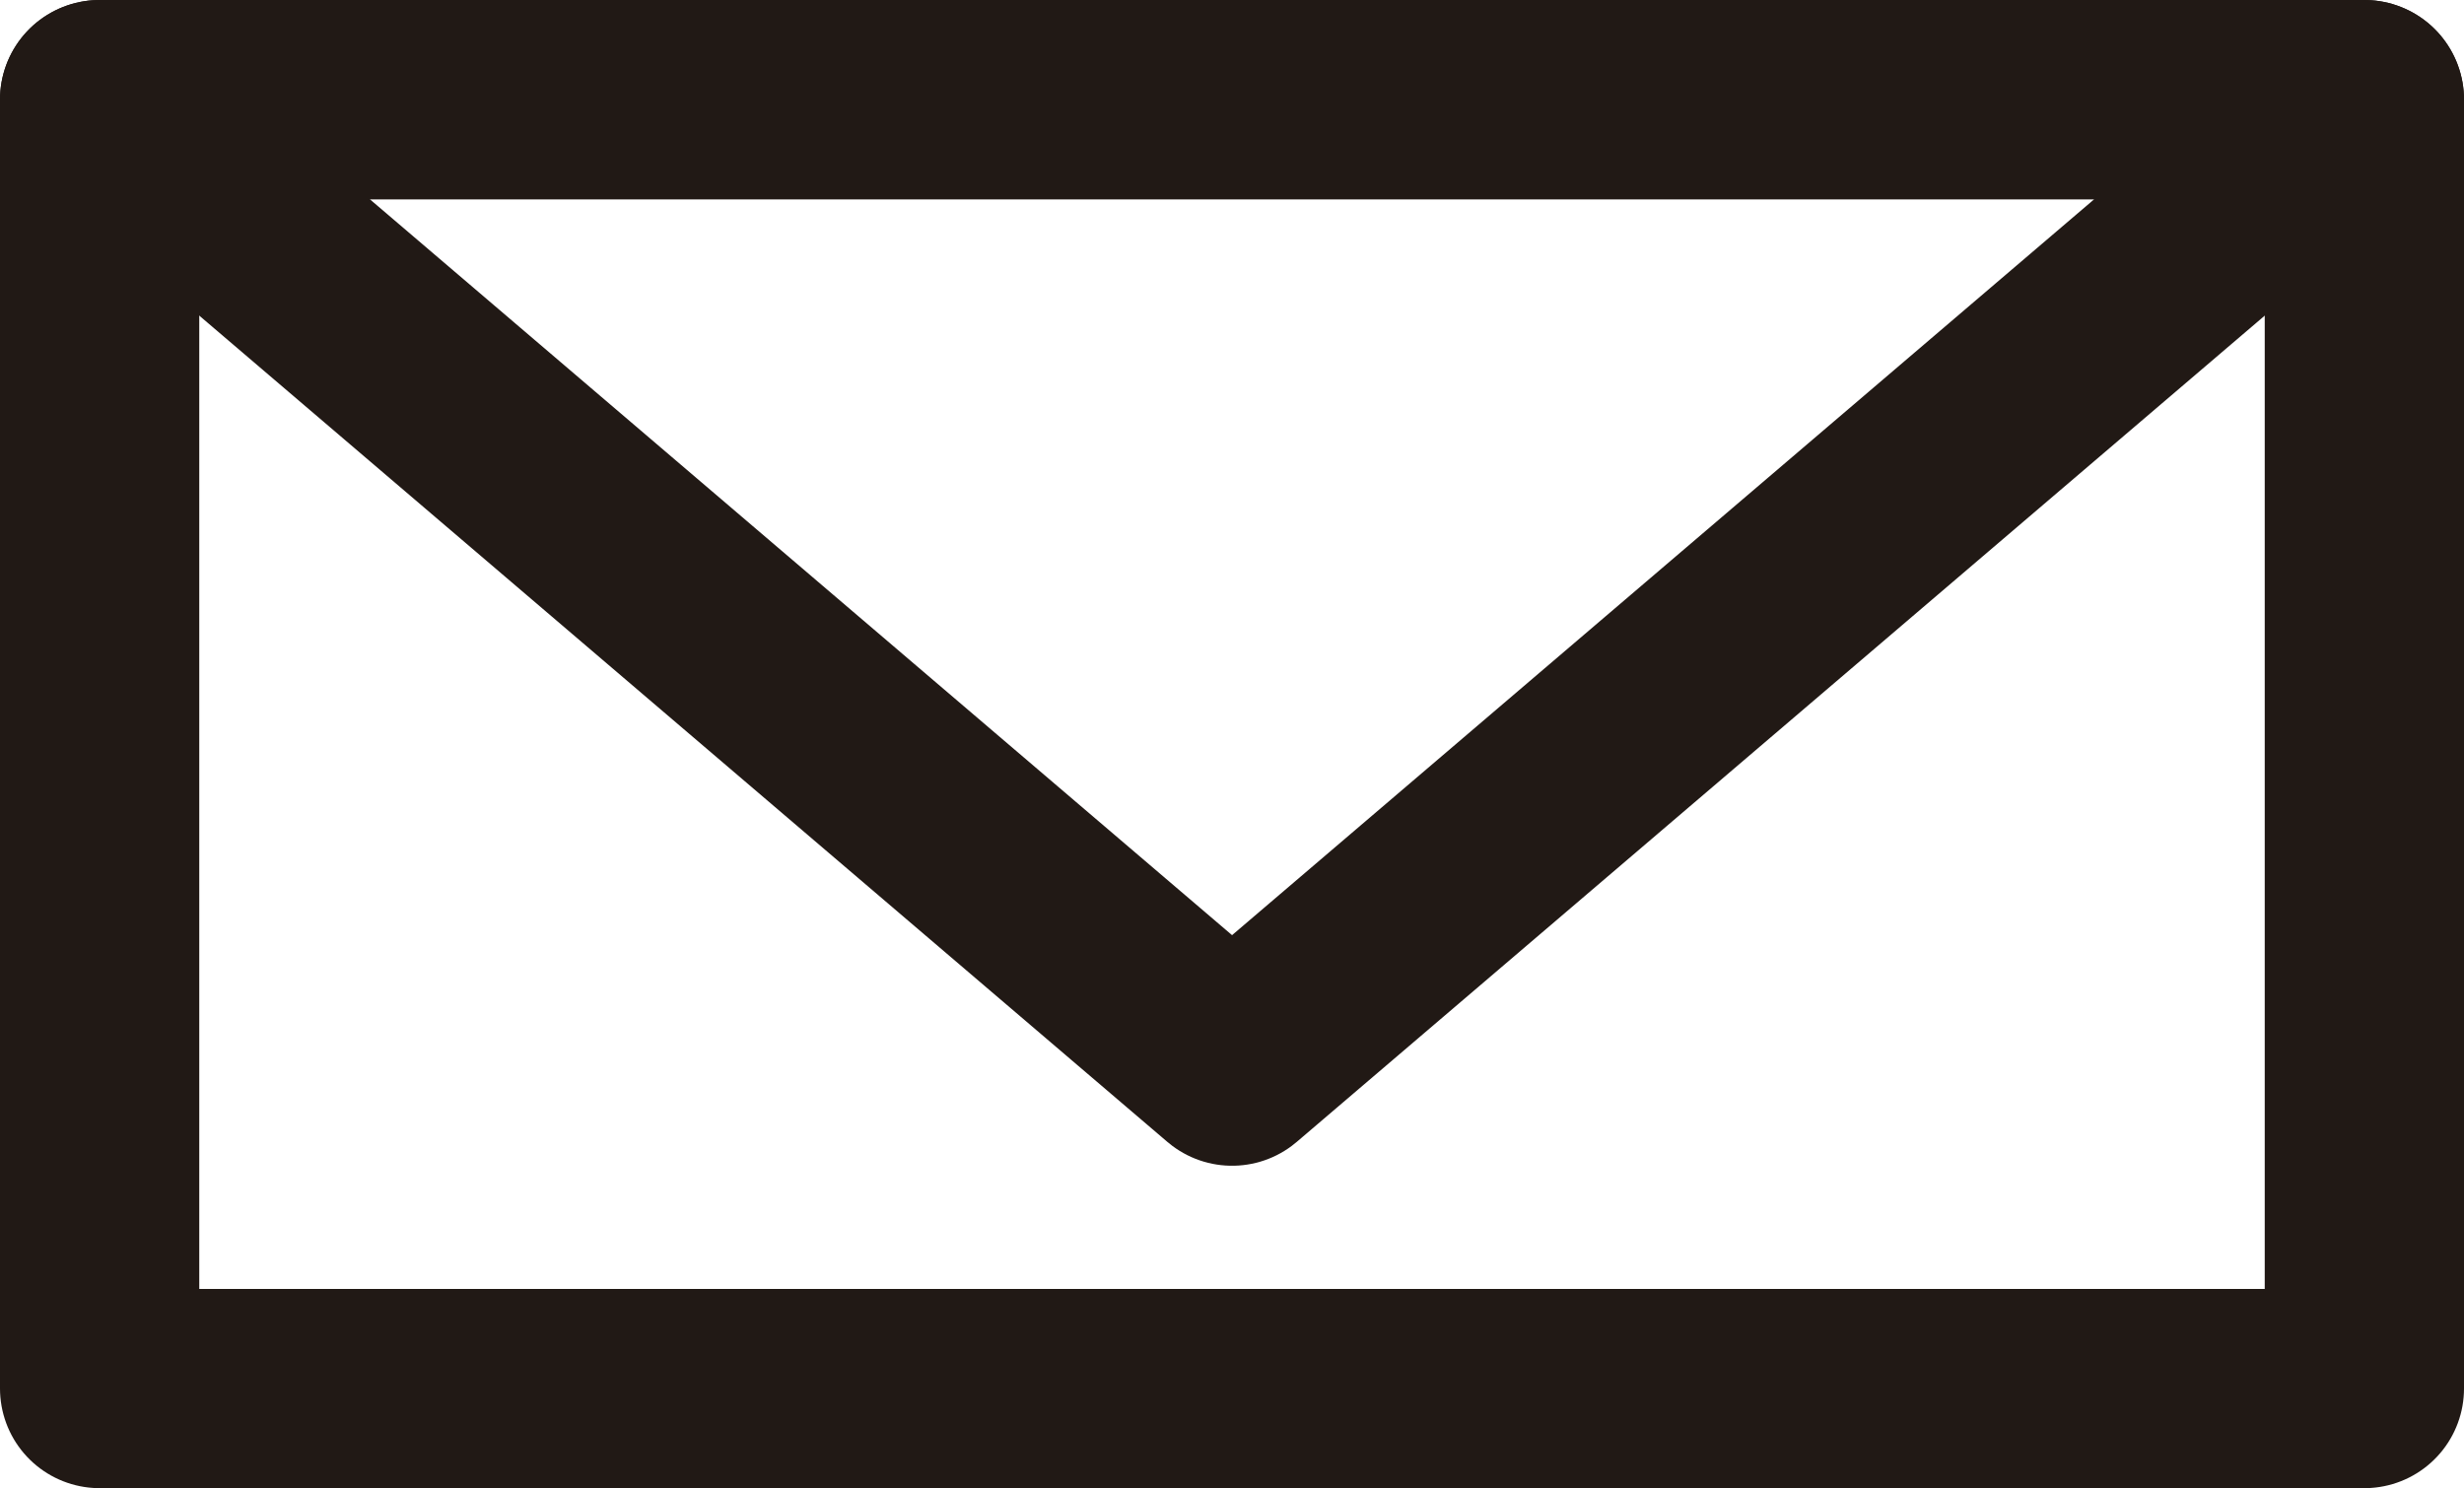 <svg xmlns="http://www.w3.org/2000/svg" viewBox="0 0 210.21 126.98"><defs><style>.cls-1{fill:none;stroke:#211915;stroke-linejoin:round;stroke-width:17px;}</style></defs><title>Ativo 7</title><g id="Camada_2" data-name="Camada 2"><g id="Layer_1" data-name="Layer 1"><rect class="cls-1" x="8.5" y="8.5" width="193.21" height="109.98"/><polygon class="cls-1" points="201.71 8.5 105.11 90.97 8.5 8.5 201.71 8.5"/></g></g></svg>